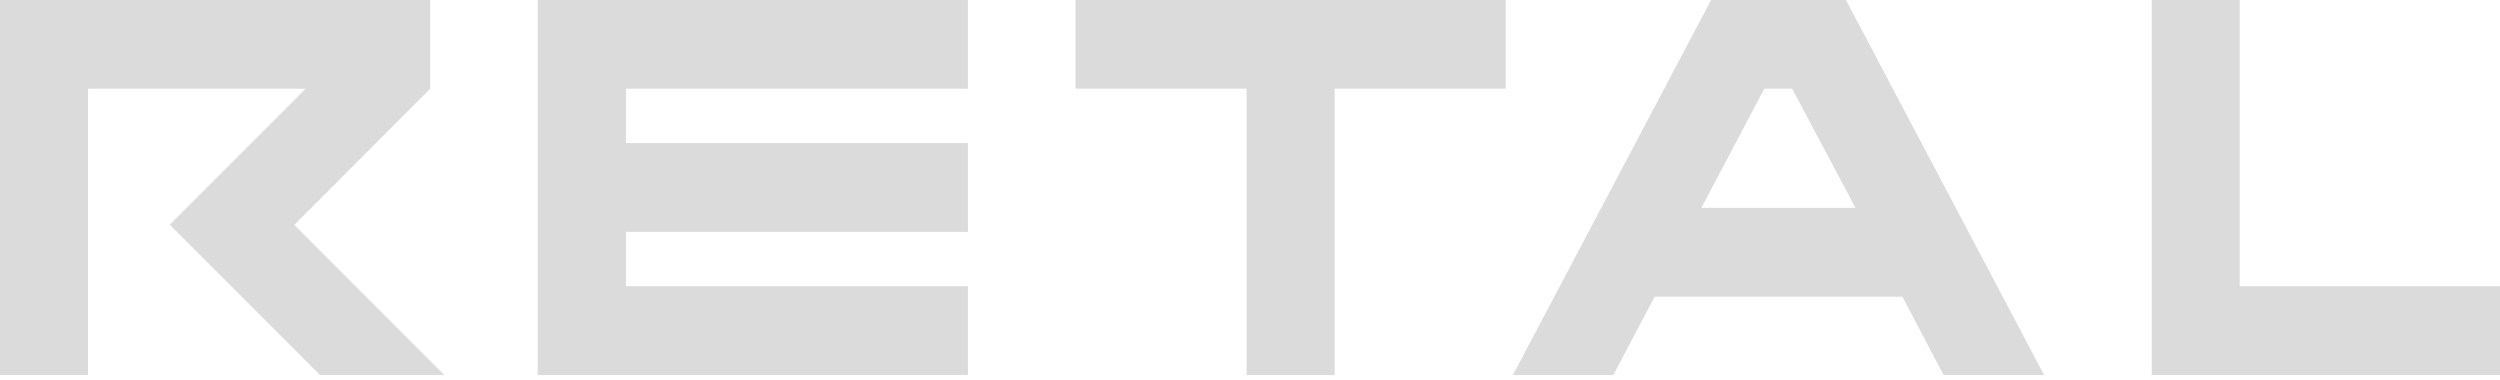 <svg width="171" height="26" viewBox="0 0 171 26" fill="none" xmlns="http://www.w3.org/2000/svg">
    <path fill-rule="evenodd" clip-rule="evenodd" d="M20.321 15.188L29.425 6.071V0H0V25.653H6.022V6.071H20.911L11.615 15.368L21.887 25.653H30.388L20.128 15.38L20.321 15.188ZM36.783 25.653H66.208V19.575H42.811V15.859H66.208V9.788H42.811V6.071H66.208V0H36.783V25.653ZM73.565 6.065H85.267V25.653H91.289V6.065H102.99V0H73.565V6.065ZM147.18 0H153.196V19.575H171V25.653H147.18V0ZM103.481 25.653L117.041 0H126.263L139.816 25.653H132.943L131.073 22.098L130.122 20.296H113.176L112.225 22.098L110.354 25.653H103.481ZM122.584 6.071H120.676L116.376 14.218H126.916L122.584 6.071Z" fill="#DBDBDB"/>
</svg>
